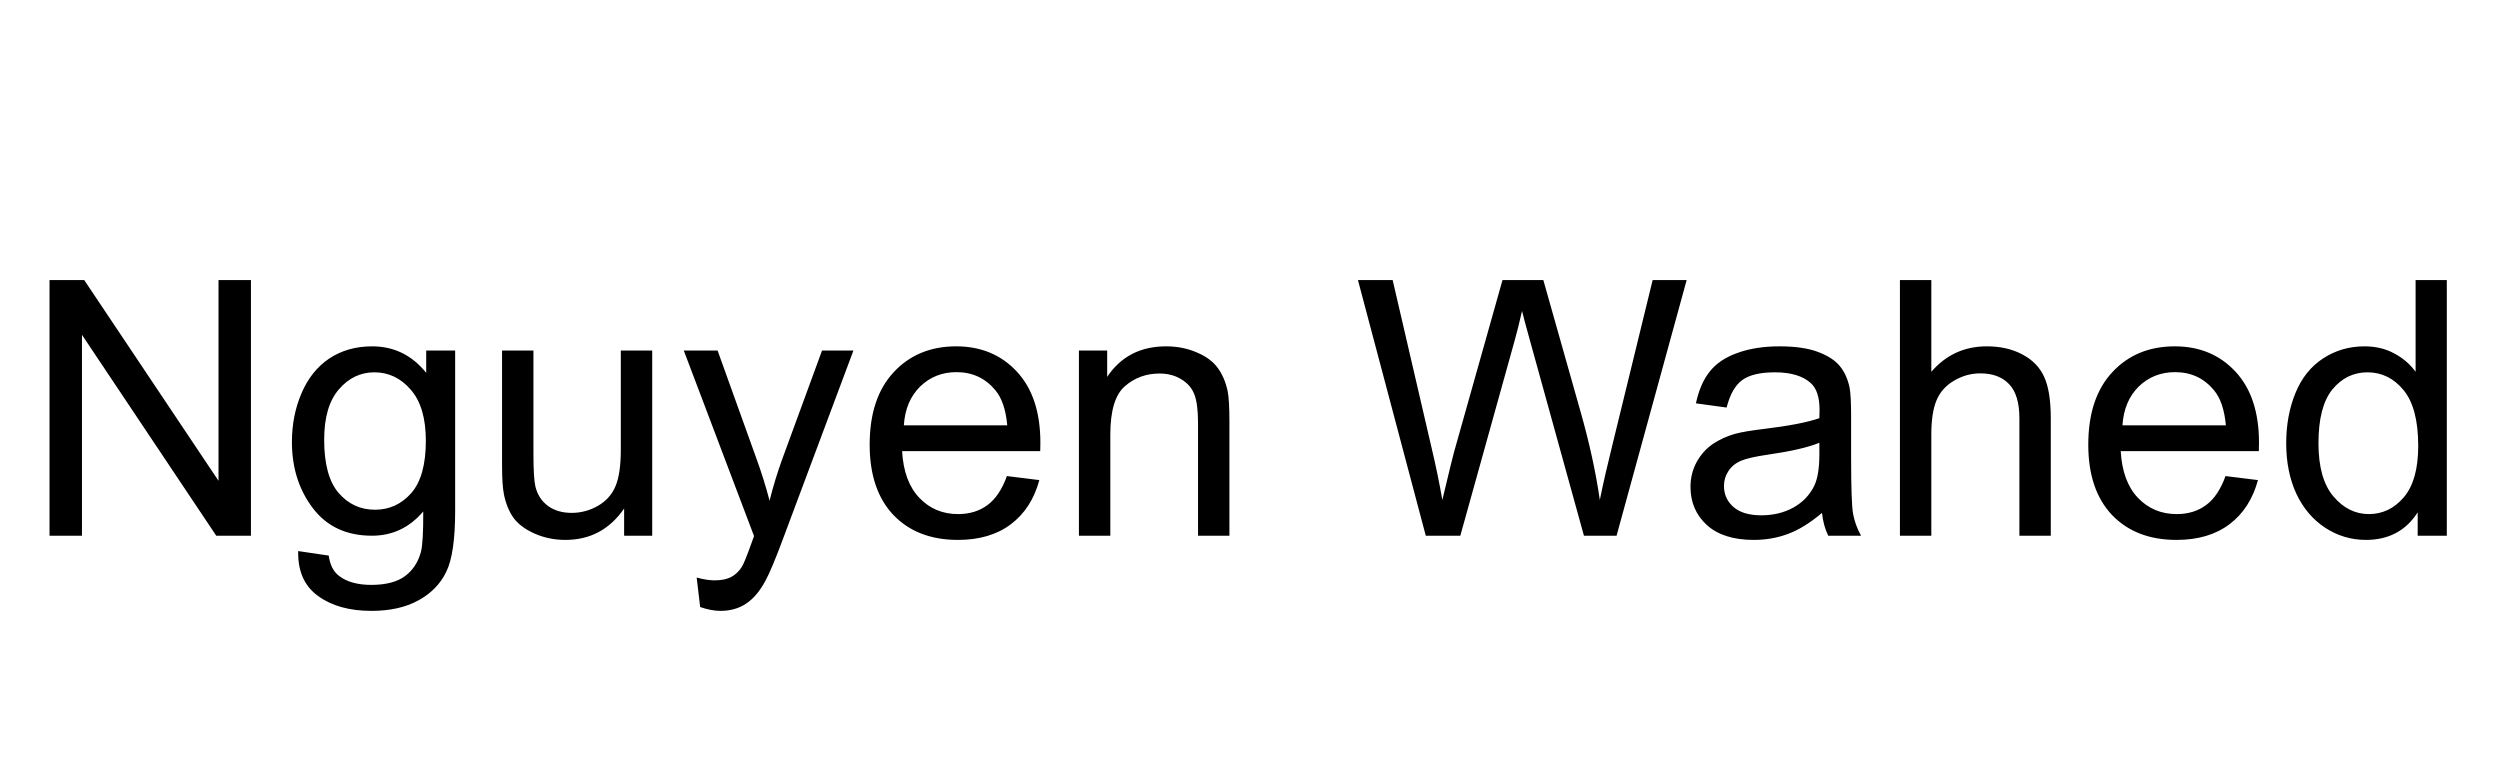<svg width="112" height="35" viewBox="0 0 112 35" fill="none" xmlns="http://www.w3.org/2000/svg">
<path d="M2.219 24V12.547H3.773L9.789 21.539V12.547H11.242V24H9.688L3.672 15V24H2.219ZM13.359 24.688L14.727 24.891C14.784 25.312 14.943 25.62 15.203 25.812C15.552 26.073 16.029 26.203 16.633 26.203C17.284 26.203 17.787 26.073 18.141 25.812C18.495 25.552 18.734 25.188 18.859 24.719C18.932 24.432 18.966 23.831 18.961 22.914C18.346 23.638 17.581 24 16.664 24C15.523 24 14.641 23.588 14.016 22.766C13.391 21.943 13.078 20.956 13.078 19.805C13.078 19.013 13.221 18.284 13.508 17.617C13.794 16.945 14.208 16.427 14.75 16.062C15.297 15.698 15.938 15.516 16.672 15.516C17.651 15.516 18.458 15.912 19.094 16.703V15.703H20.391V22.875C20.391 24.167 20.258 25.081 19.992 25.617C19.732 26.159 19.315 26.586 18.742 26.898C18.174 27.211 17.474 27.367 16.641 27.367C15.651 27.367 14.852 27.143 14.242 26.695C13.633 26.253 13.338 25.583 13.359 24.688ZM14.523 19.703C14.523 20.792 14.74 21.586 15.172 22.086C15.604 22.586 16.146 22.836 16.797 22.836C17.443 22.836 17.984 22.588 18.422 22.094C18.859 21.594 19.078 20.812 19.078 19.75C19.078 18.734 18.852 17.969 18.398 17.453C17.951 16.938 17.409 16.68 16.773 16.68C16.148 16.68 15.617 16.935 15.18 17.445C14.742 17.951 14.523 18.703 14.523 19.703ZM27.961 24V22.781C27.315 23.719 26.438 24.188 25.328 24.188C24.838 24.188 24.38 24.094 23.953 23.906C23.531 23.719 23.216 23.484 23.008 23.203C22.805 22.917 22.662 22.568 22.578 22.156C22.521 21.88 22.492 21.443 22.492 20.844V15.703H23.898V20.305C23.898 21.039 23.927 21.534 23.984 21.789C24.073 22.159 24.26 22.451 24.547 22.664C24.833 22.872 25.188 22.977 25.609 22.977C26.031 22.977 26.427 22.87 26.797 22.656C27.167 22.438 27.427 22.143 27.578 21.773C27.734 21.398 27.812 20.857 27.812 20.148V15.703H29.219V24H27.961ZM31.367 27.195L31.211 25.875C31.518 25.958 31.787 26 32.016 26C32.328 26 32.578 25.948 32.766 25.844C32.953 25.74 33.107 25.594 33.227 25.406C33.315 25.266 33.458 24.917 33.656 24.359C33.682 24.281 33.724 24.167 33.781 24.016L30.633 15.703H32.148L33.875 20.508C34.099 21.117 34.3 21.758 34.477 22.43C34.638 21.784 34.831 21.154 35.055 20.539L36.828 15.703H38.234L35.078 24.141C34.74 25.052 34.477 25.68 34.289 26.023C34.039 26.487 33.753 26.826 33.43 27.039C33.107 27.258 32.721 27.367 32.273 27.367C32.003 27.367 31.701 27.31 31.367 27.195ZM45.109 21.328L46.562 21.508C46.333 22.357 45.909 23.016 45.289 23.484C44.669 23.953 43.878 24.188 42.914 24.188C41.7 24.188 40.737 23.815 40.023 23.07C39.315 22.32 38.961 21.271 38.961 19.922C38.961 18.526 39.32 17.443 40.039 16.672C40.758 15.901 41.69 15.516 42.836 15.516C43.945 15.516 44.852 15.893 45.555 16.648C46.258 17.404 46.609 18.466 46.609 19.836C46.609 19.919 46.607 20.044 46.602 20.211H40.414C40.466 21.122 40.724 21.82 41.188 22.305C41.651 22.789 42.229 23.031 42.922 23.031C43.438 23.031 43.878 22.896 44.242 22.625C44.607 22.354 44.896 21.922 45.109 21.328ZM40.492 19.055H45.125C45.062 18.357 44.885 17.833 44.594 17.484C44.146 16.943 43.565 16.672 42.852 16.672C42.206 16.672 41.661 16.888 41.219 17.32C40.781 17.753 40.539 18.331 40.492 19.055ZM48.336 24V15.703H49.602V16.883C50.211 15.971 51.091 15.516 52.242 15.516C52.742 15.516 53.2 15.607 53.617 15.789C54.039 15.966 54.354 16.201 54.562 16.492C54.771 16.784 54.917 17.13 55 17.531C55.052 17.792 55.078 18.247 55.078 18.898V24H53.672V18.953C53.672 18.38 53.617 17.953 53.508 17.672C53.398 17.385 53.203 17.159 52.922 16.992C52.646 16.82 52.32 16.734 51.945 16.734C51.346 16.734 50.828 16.924 50.391 17.305C49.958 17.685 49.742 18.406 49.742 19.469V24H48.336ZM63.875 24L60.836 12.547H62.391L64.133 20.055C64.32 20.841 64.482 21.622 64.617 22.398C64.909 21.174 65.081 20.469 65.133 20.281L67.312 12.547H69.141L70.781 18.344C71.193 19.781 71.49 21.133 71.672 22.398C71.818 21.674 72.008 20.844 72.242 19.906L74.039 12.547H75.562L72.422 24H70.961L68.547 15.273C68.344 14.544 68.224 14.096 68.188 13.93C68.068 14.456 67.956 14.904 67.852 15.273L65.422 24H63.875ZM81.625 22.977C81.104 23.419 80.602 23.732 80.117 23.914C79.638 24.096 79.122 24.188 78.57 24.188C77.659 24.188 76.958 23.966 76.469 23.523C75.979 23.076 75.734 22.505 75.734 21.812C75.734 21.406 75.826 21.037 76.008 20.703C76.195 20.365 76.438 20.094 76.734 19.891C77.037 19.688 77.375 19.534 77.75 19.43C78.026 19.357 78.443 19.287 79 19.219C80.135 19.083 80.971 18.922 81.508 18.734C81.513 18.542 81.516 18.419 81.516 18.367C81.516 17.794 81.383 17.391 81.117 17.156C80.758 16.838 80.224 16.68 79.516 16.68C78.854 16.68 78.365 16.797 78.047 17.031C77.734 17.26 77.503 17.669 77.352 18.258L75.977 18.07C76.102 17.482 76.307 17.008 76.594 16.648C76.88 16.284 77.294 16.005 77.836 15.812C78.378 15.615 79.005 15.516 79.719 15.516C80.427 15.516 81.003 15.599 81.445 15.766C81.888 15.932 82.213 16.143 82.422 16.398C82.63 16.648 82.776 16.966 82.859 17.352C82.906 17.591 82.93 18.023 82.93 18.648V20.523C82.93 21.831 82.958 22.659 83.016 23.008C83.078 23.352 83.198 23.682 83.375 24H81.906C81.76 23.708 81.667 23.367 81.625 22.977ZM81.508 19.836C80.997 20.044 80.232 20.221 79.211 20.367C78.633 20.451 78.224 20.544 77.984 20.648C77.745 20.753 77.56 20.906 77.43 21.109C77.299 21.307 77.234 21.529 77.234 21.773C77.234 22.148 77.375 22.461 77.656 22.711C77.943 22.961 78.359 23.086 78.906 23.086C79.448 23.086 79.93 22.969 80.352 22.734C80.773 22.495 81.083 22.169 81.281 21.758C81.432 21.44 81.508 20.971 81.508 20.352V19.836ZM85.117 24V12.547H86.523V16.656C87.18 15.896 88.008 15.516 89.008 15.516C89.622 15.516 90.156 15.638 90.609 15.883C91.062 16.122 91.385 16.456 91.578 16.883C91.776 17.31 91.875 17.93 91.875 18.742V24H90.469V18.742C90.469 18.039 90.315 17.529 90.008 17.211C89.706 16.888 89.276 16.727 88.719 16.727C88.302 16.727 87.909 16.836 87.539 17.055C87.174 17.268 86.914 17.56 86.758 17.93C86.602 18.299 86.523 18.81 86.523 19.461V24H85.117ZM99.703 21.328L101.156 21.508C100.927 22.357 100.503 23.016 99.883 23.484C99.263 23.953 98.471 24.188 97.508 24.188C96.294 24.188 95.331 23.815 94.617 23.07C93.909 22.32 93.555 21.271 93.555 19.922C93.555 18.526 93.914 17.443 94.633 16.672C95.352 15.901 96.284 15.516 97.43 15.516C98.539 15.516 99.445 15.893 100.148 16.648C100.852 17.404 101.203 18.466 101.203 19.836C101.203 19.919 101.201 20.044 101.195 20.211H95.008C95.06 21.122 95.318 21.82 95.781 22.305C96.245 22.789 96.823 23.031 97.516 23.031C98.031 23.031 98.471 22.896 98.836 22.625C99.201 22.354 99.49 21.922 99.703 21.328ZM95.086 19.055H99.719C99.656 18.357 99.479 17.833 99.188 17.484C98.74 16.943 98.159 16.672 97.445 16.672C96.799 16.672 96.255 16.888 95.812 17.32C95.375 17.753 95.133 18.331 95.086 19.055ZM108.312 24V22.953C107.786 23.776 107.013 24.188 105.992 24.188C105.331 24.188 104.721 24.005 104.164 23.641C103.612 23.276 103.182 22.768 102.875 22.117C102.573 21.461 102.422 20.708 102.422 19.859C102.422 19.031 102.56 18.281 102.836 17.609C103.112 16.932 103.526 16.414 104.078 16.055C104.63 15.695 105.247 15.516 105.93 15.516C106.43 15.516 106.875 15.622 107.266 15.836C107.656 16.044 107.974 16.318 108.219 16.656V12.547H109.617V24H108.312ZM103.867 19.859C103.867 20.922 104.091 21.716 104.539 22.242C104.987 22.768 105.516 23.031 106.125 23.031C106.74 23.031 107.26 22.781 107.688 22.281C108.12 21.776 108.336 21.008 108.336 19.977C108.336 18.841 108.117 18.008 107.68 17.477C107.242 16.945 106.703 16.68 106.062 16.68C105.438 16.68 104.914 16.935 104.492 17.445C104.076 17.956 103.867 18.76 103.867 19.859Z" fill="black"/>
</svg>

